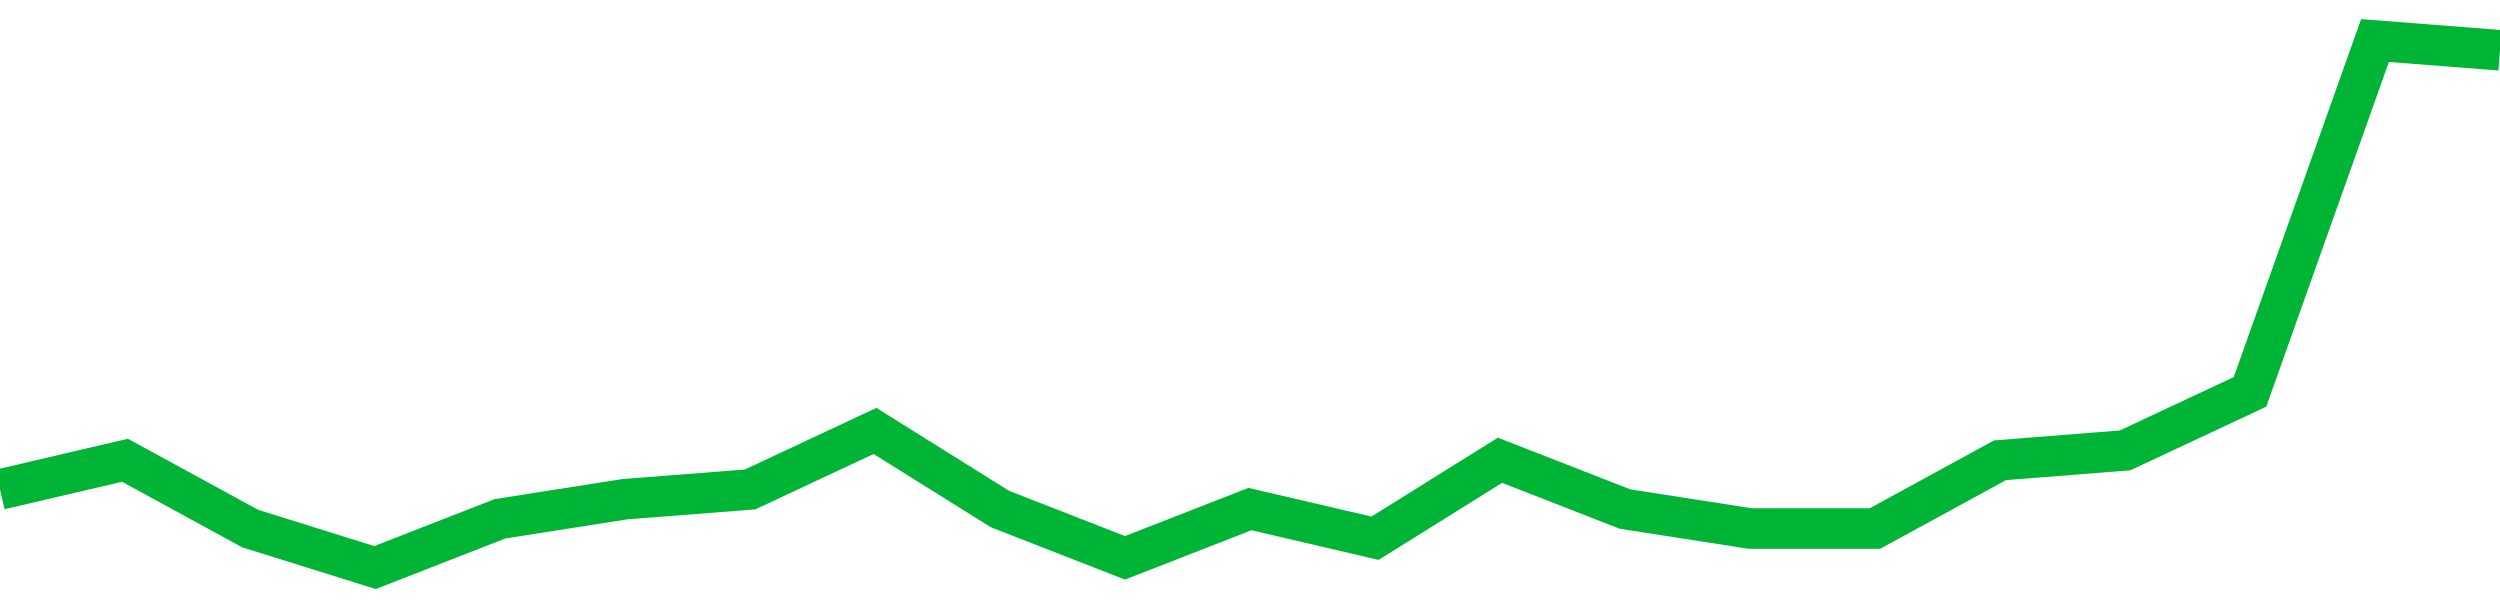<!-- Generated with https://github.com/jxxe/sparkline/ --><svg viewBox="0 0 185 45" class="sparkline" xmlns="http://www.w3.org/2000/svg"><path class="sparkline--fill" d="M 0 36.22 L 0 36.22 L 9.25 34.06 L 18.5 39.11 L 27.75 42 L 37 38.39 L 46.25 36.94 L 55.5 36.22 L 64.75 31.89 L 74 37.67 L 83.25 41.28 L 92.5 37.67 L 101.75 39.83 L 111 34.06 L 120.25 37.67 L 129.5 39.11 L 138.75 39.11 L 148 34.06 L 157.25 33.33 L 166.5 29 L 175.75 3 L 185 3.72 V 45 L 0 45 Z" stroke="none" fill="none" ></path><path class="sparkline--line" d="M 0 36.22 L 0 36.22 L 9.25 34.06 L 18.5 39.11 L 27.75 42 L 37 38.39 L 46.25 36.94 L 55.5 36.22 L 64.75 31.89 L 74 37.67 L 83.25 41.28 L 92.5 37.67 L 101.75 39.83 L 111 34.06 L 120.25 37.67 L 129.5 39.11 L 138.75 39.11 L 148 34.06 L 157.25 33.33 L 166.5 29 L 175.75 3 L 185 3.72" fill="none" stroke-width="3" stroke="#00B436" ></path></svg>